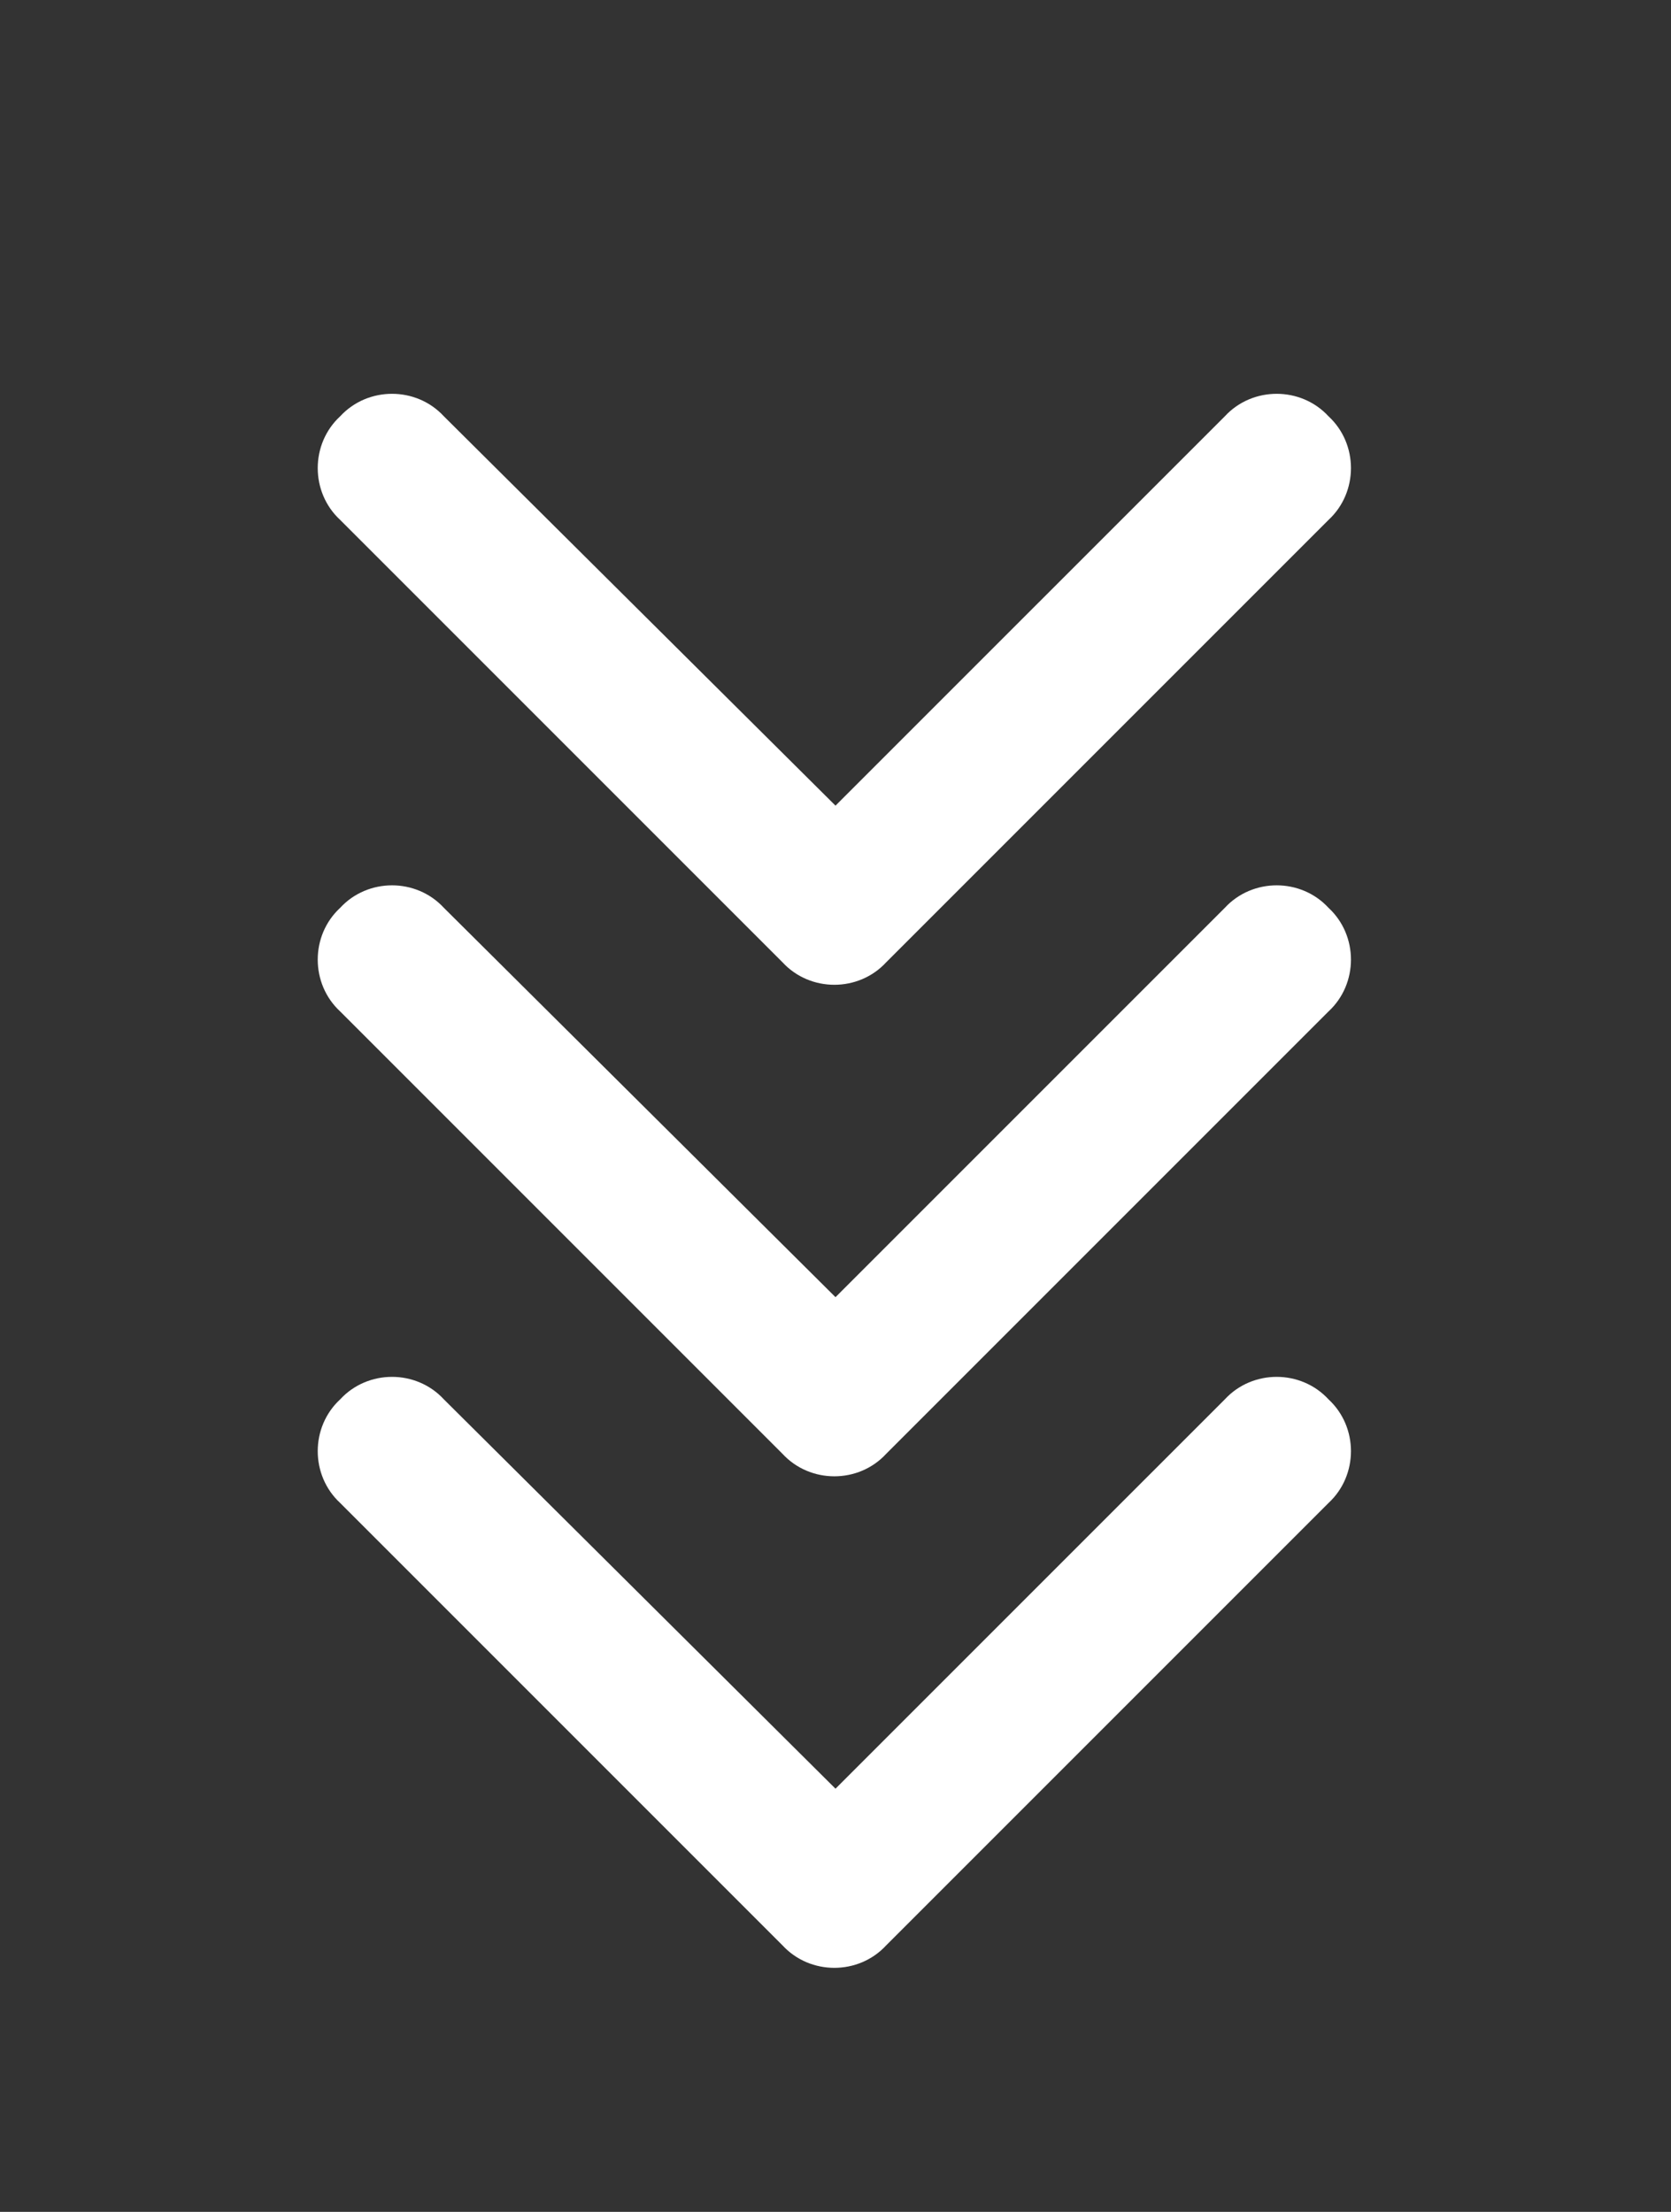 <svg width="68" height="90" viewBox="0 0 68 90" fill="none"
    xmlns="http://www.w3.org/2000/svg">
    <rect x="0" y="0" width="68" height="90" fill="#333333" stroke="none"/>
    <path d="M31.844 79.156L13.844 61.156C12.625 60.031 12.625 58.062 13.844 56.938C14.969 55.719 16.938 55.719 18.062 56.938L34 72.781L49.844 56.938C50.969 55.719 52.938 55.719 54.062 56.938C55.281 58.062 55.281 60.031 54.062 61.156L36.062 79.156C34.938 80.375 32.969 80.375 31.844 79.156Z" fill="white"/>
    <path d="M31.844 59.156L13.844 41.156C12.625 40.031 12.625 38.062 13.844 36.938C14.969 35.719 16.938 35.719 18.062 36.938L34 52.781L49.844 36.938C50.969 35.719 52.938 35.719 54.062 36.938C55.281 38.062 55.281 40.031 54.062 41.156L36.062 59.156C34.938 60.375 32.969 60.375 31.844 59.156Z" fill="white"/>
    <path d="M31.844 39.156L13.844 21.156C12.625 20.031 12.625 18.062 13.844 16.938C14.969 15.719 16.938 15.719 18.062 16.938L34 32.781L49.844 16.938C50.969 15.719 52.938 15.719 54.062 16.938C55.281 18.062 55.281 20.031 54.062 21.156L36.062 39.156C34.938 40.375 32.969 40.375 31.844 39.156Z" fill="white"/>
</svg>
